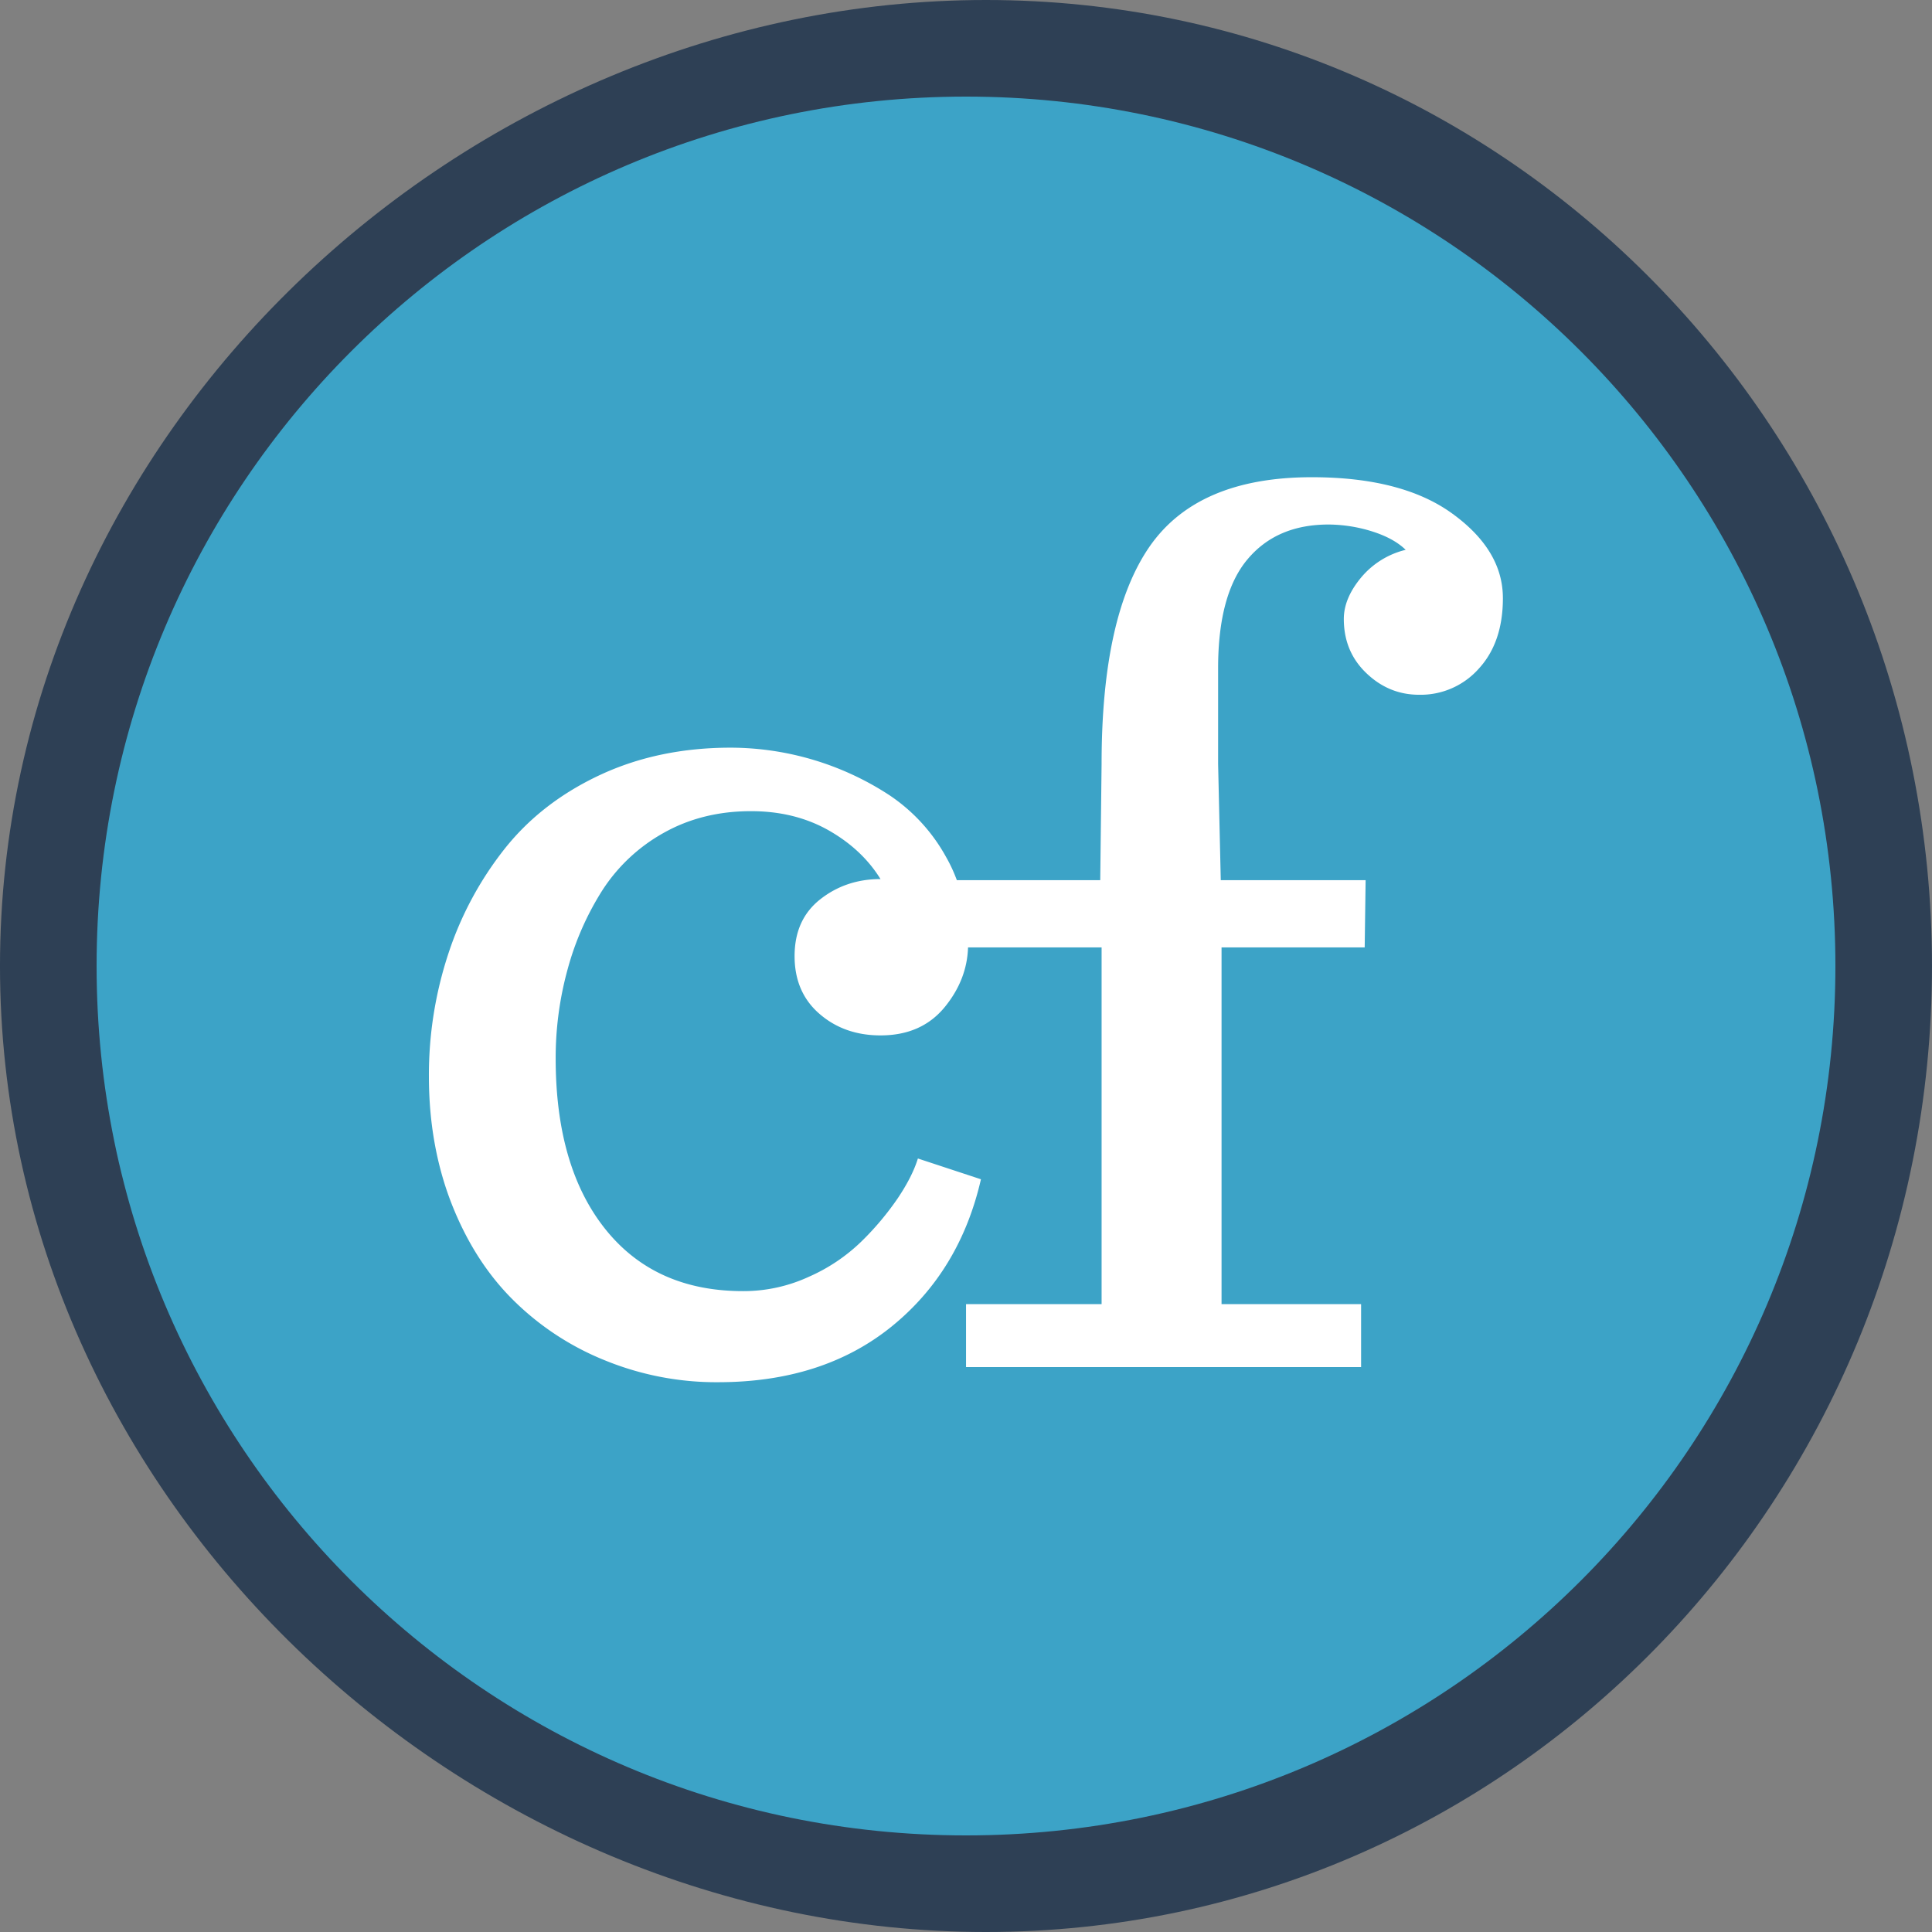 <svg xmlns="http://www.w3.org/2000/svg" version="1.1" xmlns:xlink="http://www.w3.org/1999/xlink" width="1000" height="1000"><rect width="100%" height="100%" fill="#808080" stroke="none"/><svg xmlns="http://www.w3.org/2000/svg" xmlns:xlink="http://www.w3.org/1999/xlink" width="1000" height="1000" viewBox="0 0 1000 1000">
  <defs>
    <clipPath id="SvgjsClipPath1009">
      <rect width="1000" height="1000"></rect>
    </clipPath>
  </defs>
  <g id="SvgjsG1008" clip-path="url(#clip-favicon)">
    <path id="SvgjsPath1007" data-name="Path 3442" d="M1069.2,502.525c0,276.144-219.233,500-489.667,500s-510.333-223.856-510.333-500,239.9-500,510.333-500,489.667,223.856,489.667,500" transform="translate(-69.205 -2.525)" fill="#2e4055"></path>
    <path id="SvgjsPath1006" data-name="Path 3437" d="M450,0C698.528,0,900,201.472,900,450S698.528,900,450,900,0,698.528,0,450,201.472,0,450,0Z" transform="translate(50 50)" fill="#3ca3c7"></path>
    <path id="SvgjsPath1005" data-name="Path 3443" d="M561.52,72.042c0,15.392-4.192,27.532-12.472,36.538A40.225,40.225,0,0,1,518.141,122.1q-15.6,0-27.261-11.157c-7.85-7.486-11.7-16.847-11.7-28.082,0-7,2.877-14.067,8.814-21.278a43.315,43.315,0,0,1,23.2-14.5C507,42.99,501.061,39.8,493.5,37.444a76.972,76.972,0,0,0-22.171-3.461c-17.9,0-31.883,5.952-42,18.014-10.116,12-15.219,30.862-15.219,56.44v49.439l1.38,60.189h74.975l-.482,34.808h-74.09V437.5H488.12V470.1H283.636V437.5h70.171V252.873H284.677c-.351,11.013-4.27,21.278-11.912,30.7-8.059,9.924-19.151,14.841-33.393,14.841q-18.786,0-31.674-11.222c-8.54-7.42-12.8-17.41-12.8-29.826,0-12.612,4.4-22.392,13.279-29.393,8.814-6.935,19.216-10.475,31.193-10.475q-9.51-15.4-26.988-25.3c-11.7-6.581-25-9.846-40.072-9.846q-25.094,0-45.032,11.157a89.579,89.579,0,0,0-31.8,29.682,148.694,148.694,0,0,0-18.031,40.9,172.321,172.321,0,0,0-6.21,46.253q0,56.145,25.686,88.324,25.7,32.153,71.395,32.107a80.592,80.592,0,0,0,33.953-7.42,92.164,92.164,0,0,0,27.391-18.446,148.465,148.465,0,0,0,18.669-22.248c5.012-7.486,8.462-14.277,10.389-20.531l32.638,10.75q-10.955,47.748-46.477,76.407Q209.338,477.9,155.31,477.924a152.4,152.4,0,0,1-58.389-11.236A143.115,143.115,0,0,1,49.273,435.42c-13.5-13.373-24.1-30.009-31.948-49.99Q5.667,355.48,5.621,319.906A200.3,200.3,0,0,1,15.75,255.914,175.738,175.738,0,0,1,44.937,201.69q19.1-24.012,49.367-38.125,30.366-14.139,67.88-14.08A150.753,150.753,0,0,1,243.707,173.9a91.552,91.552,0,0,1,29.6,32.173,78.179,78.179,0,0,1,5.572,12H353.1l.7-60.189q0-76.44,24.775-112.395,24.9-35.988,84.062-35.988,46.887,0,72.853,18.944,26.011,18.918,26.024,43.6" transform="translate(216.379 237.507)" fill="#fff"></path>
  </g>
</svg><style>@media (prefers-color-scheme: light) { :root { filter: none; } }
@media (prefers-color-scheme: dark) { :root { filter: none; } }
</style></svg>